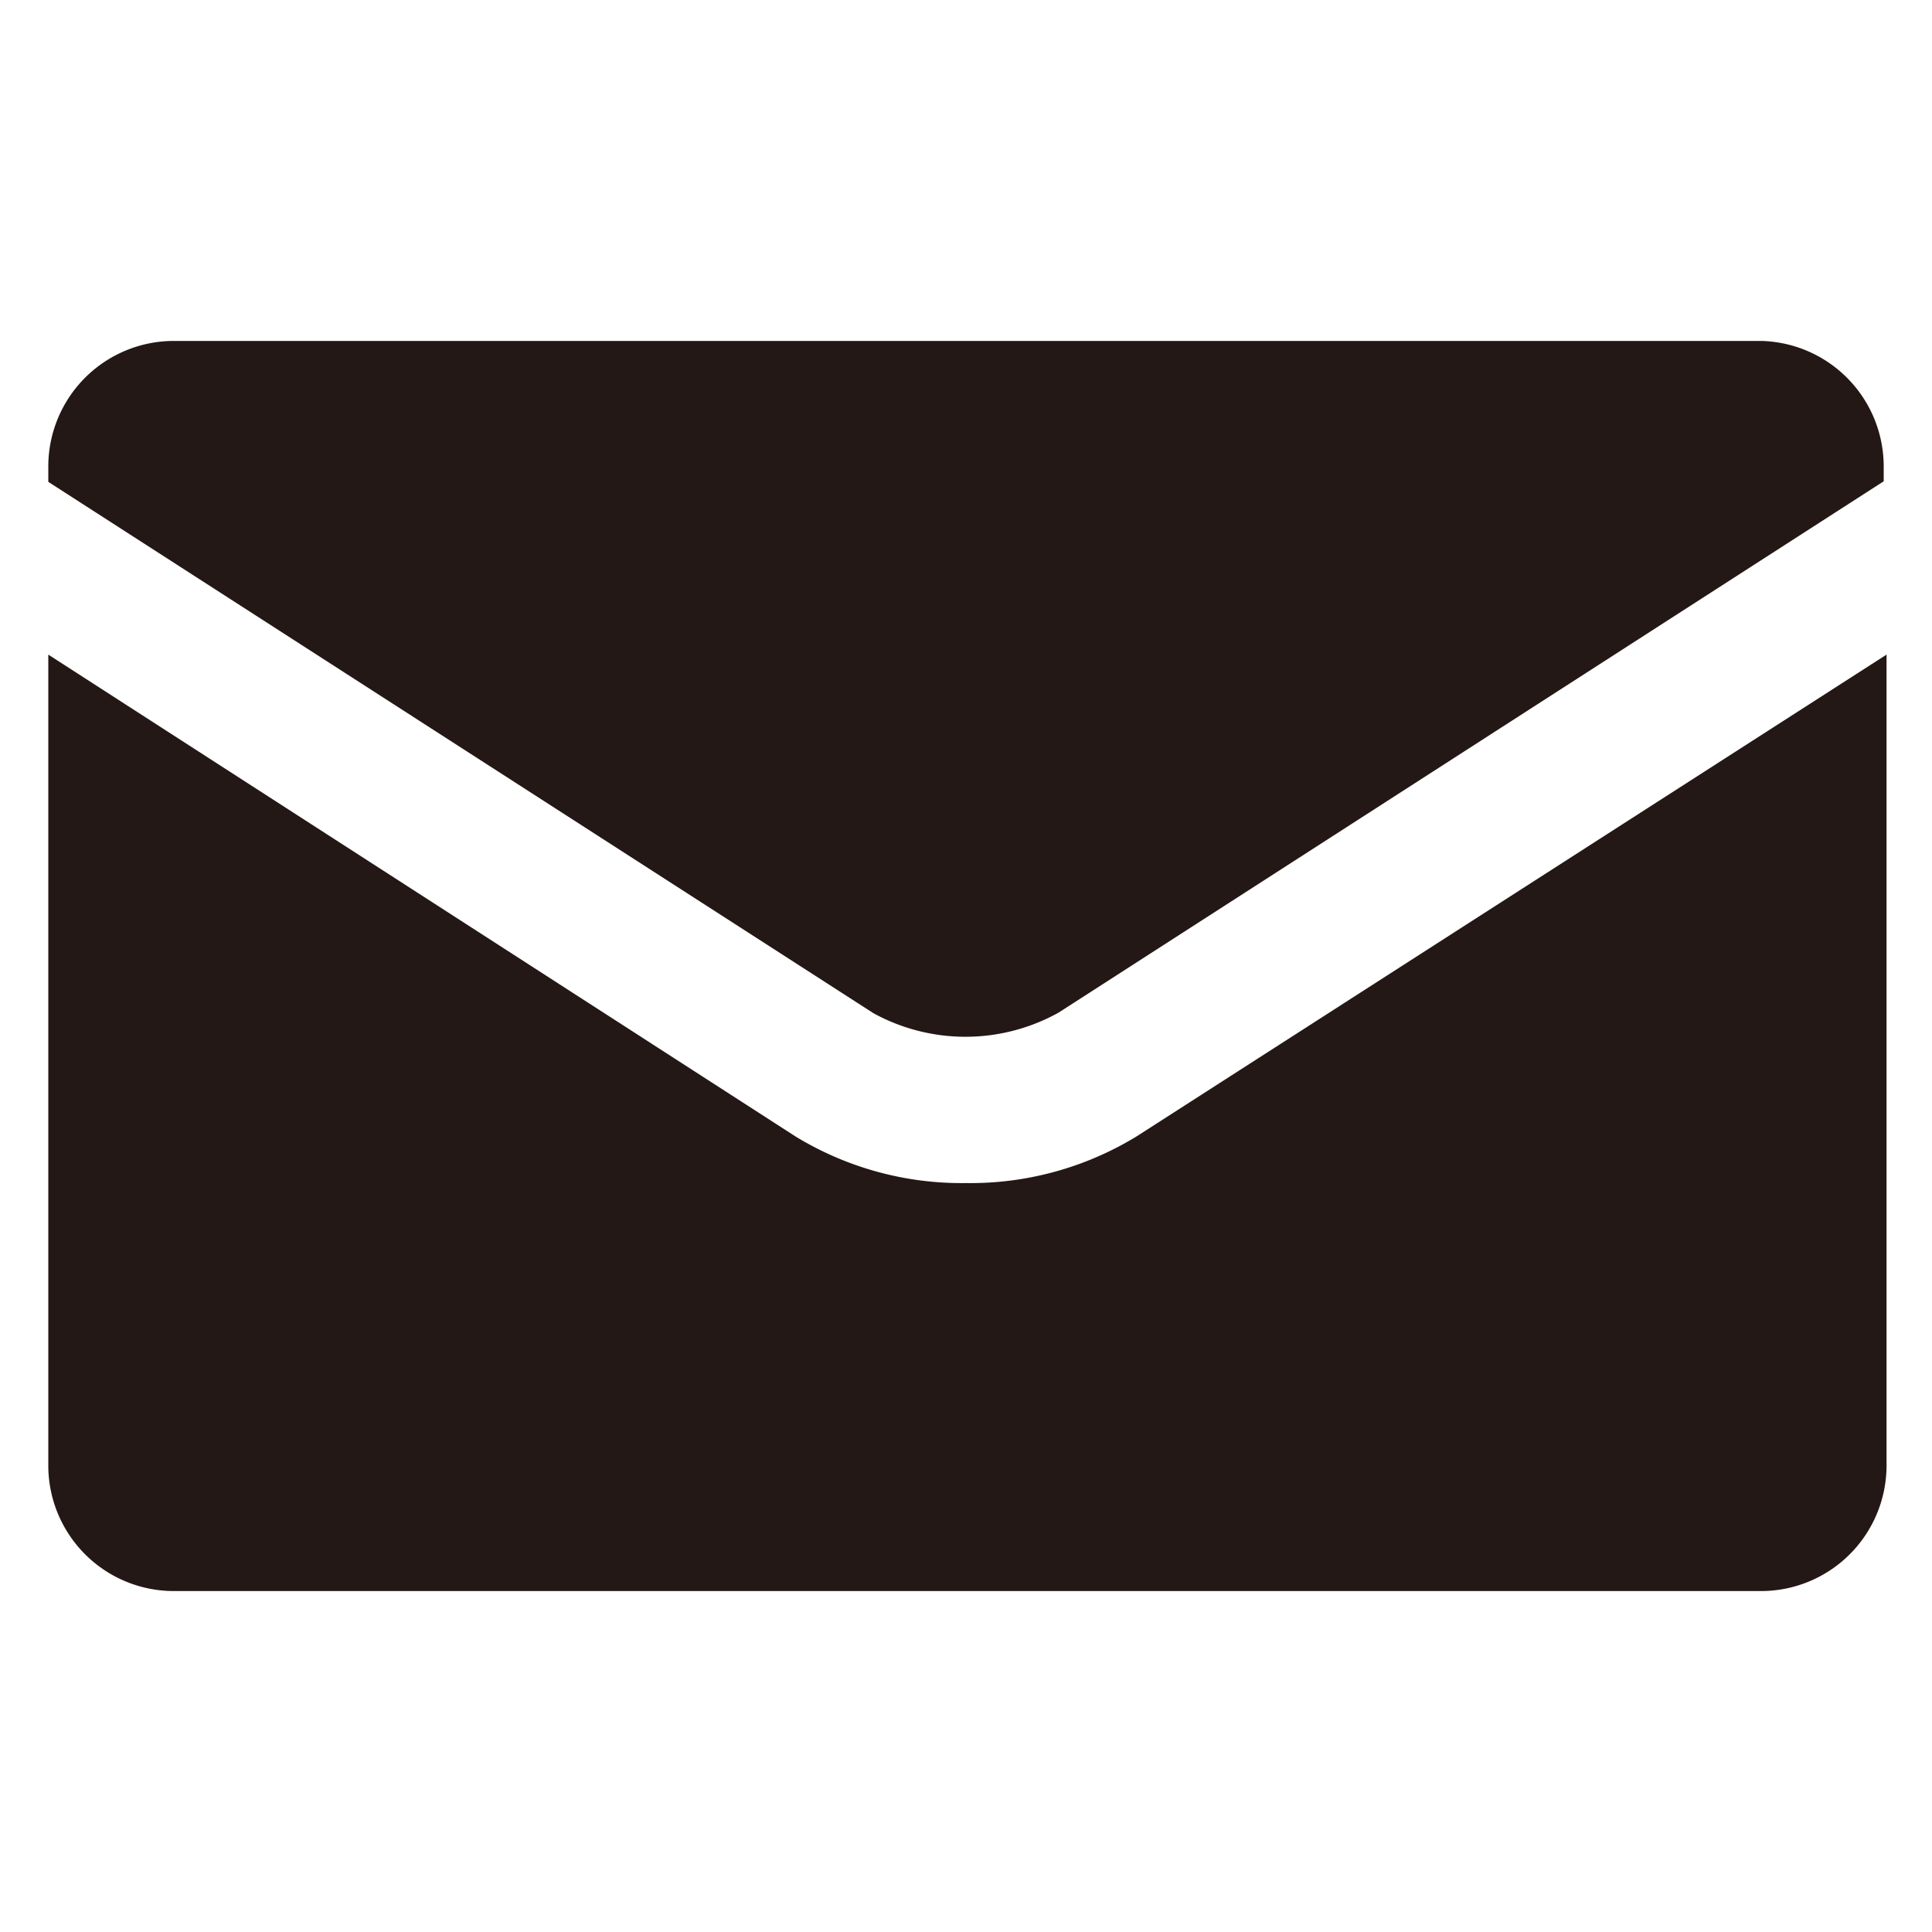 <svg xmlns="http://www.w3.org/2000/svg" viewBox="0 0 34 34">
  <defs>
    <style>
      .cls-1 {
        fill: #231815;
      }

      .cls-2 {
        fill: none;
      }
    </style>
  </defs>
  <g id="レイヤー_2" data-name="レイヤー 2">
    <g id="デザイン">
      <g>
        <g>
          <path class="cls-1" d="M18.63,17.82,33.15,8.47V8.19A2.21,2.21,0,0,0,31,6H3.05a2.21,2.21,0,0,0-2.2,2.2v.28l14.52,9.35A3.37,3.37,0,0,0,18.63,17.82Z"/>
          <path class="cls-1" d="M20,20a5.61,5.61,0,0,1-3,.82A5.61,5.61,0,0,1,14,20L.85,11.52V25.81A2.21,2.21,0,0,0,3.05,28H31a2.21,2.21,0,0,0,2.2-2.2V11.52Z"/>
        </g>
        <rect class="cls-2" width="34" height="34"/>
      </g>
    </g>
  </g>
</svg>
